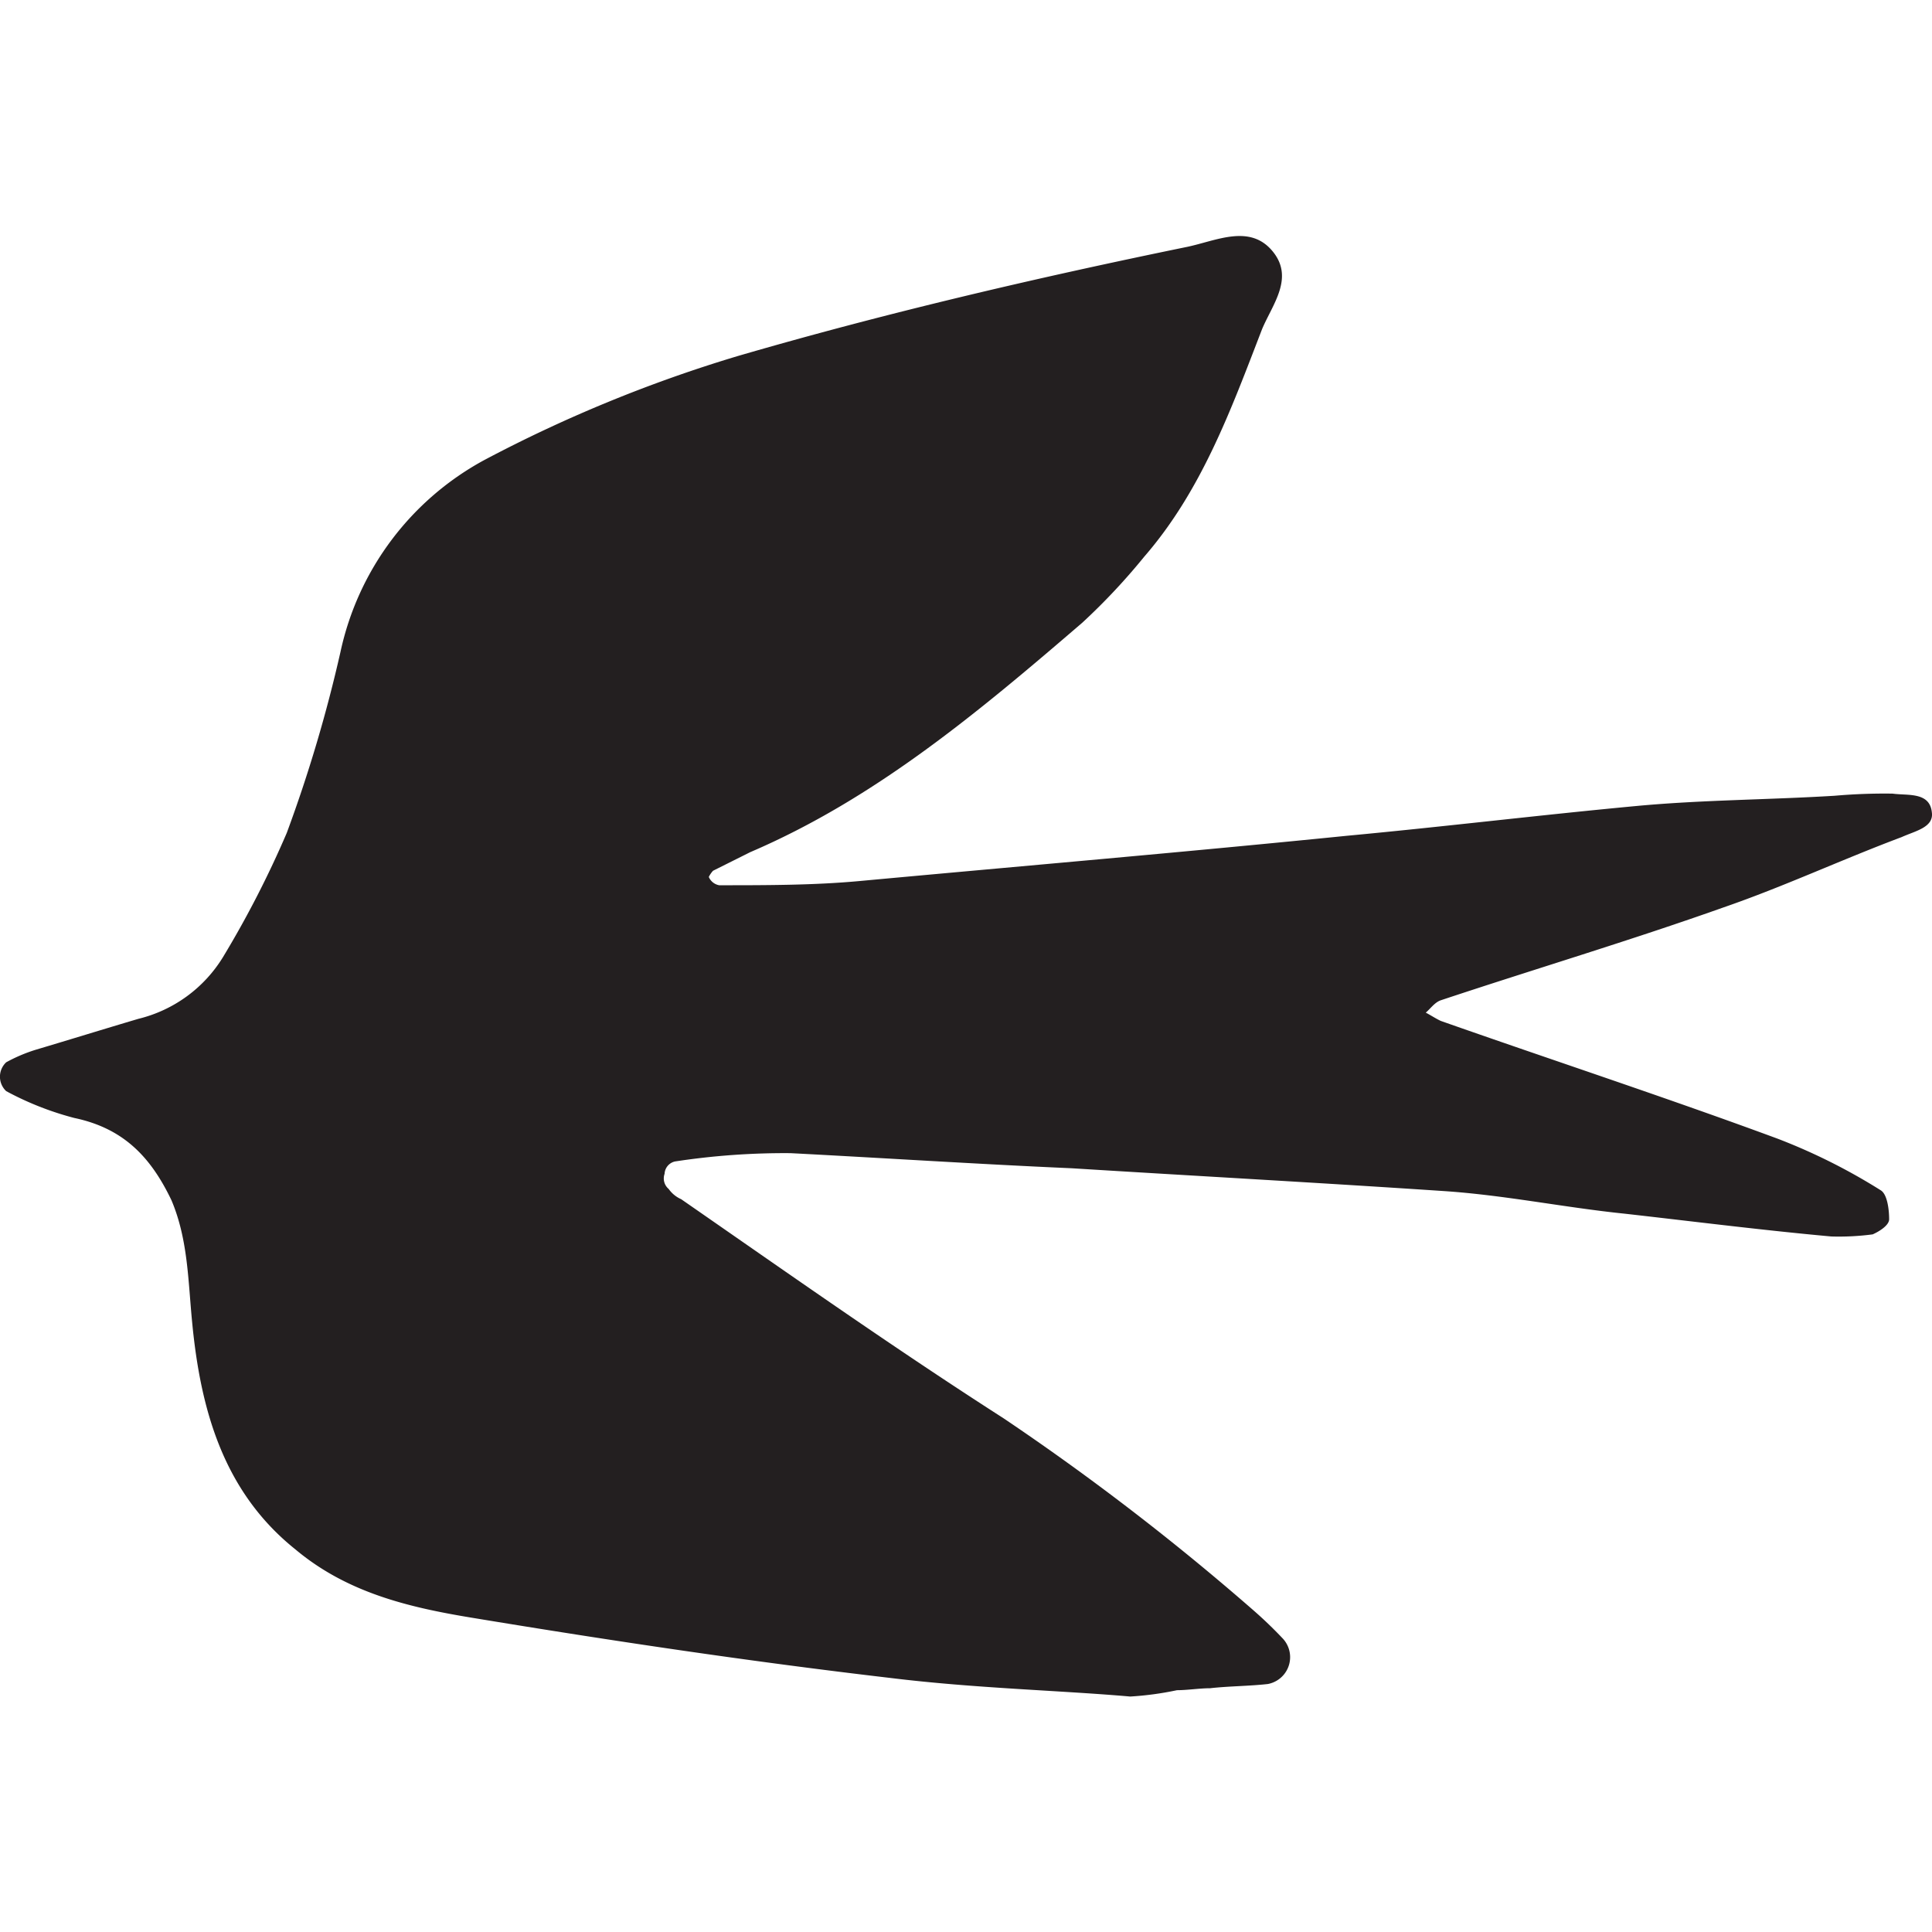 <?xml version="1.0" encoding="UTF-8"?> <svg xmlns="http://www.w3.org/2000/svg" xmlns:xlink="http://www.w3.org/1999/xlink" xmlns:svgjs="http://svgjs.com/svgjs" version="1.1" width="128" height="128"><svg xmlns="http://www.w3.org/2000/svg" id="SvgjsSvg1000" data-name="Layer 1" viewBox="0 0 128 128"><defs><style>.cls-1{fill:#231f20;}</style></defs><path class="cls-1" d="M74.88,112.4c-4.66-.41-10.27-.54-15.88-1.23-9.31-1.09-18.48-2.46-27.79-4-4.11-.68-8.21-1.64-11.64-4.52-4.79-3.83-6.29-9.3-6.84-15.05-.27-2.74-.27-5.48-1.37-8.08C10,76.68,8.21,74.76,4.93,74.07A20.19,20.19,0,0,1,.41,72.29a1.31,1.31,0,0,1,0-1.91,10.55,10.55,0,0,1,1.92-.82c2.32-.69,4.51-1.37,6.84-2.06a9.1,9.1,0,0,0,5.61-4.1A66.69,66.69,0,0,0,19,55.18a94.83,94.83,0,0,0,3.56-12,19,19,0,0,1,9.58-12.73,92.78,92.78,0,0,1,16.7-6.85c9.85-2.87,19.85-5.2,29.84-7.25,1.92-.41,4.11-1.51,5.61.27s0,3.56-.68,5.2c-2.06,5.34-4,10.68-7.8,15.06a42,42,0,0,1-4.11,4.38c-6.85,5.89-13.69,11.64-22,15.2l-2.46,1.23a1.8,1.8,0,0,0-.28.41.92.92,0,0,0,.69.55c3.15,0,6.29,0,9.31-.28,10.81-1,21.49-1.91,32.3-3C95.68,54.77,102,54,108.41,53.4c4.39-.41,8.77-.41,13.15-.68a37.71,37.71,0,0,1,3.83-.14c1,.14,2.46-.13,2.6,1.24.14,1-1.1,1.23-2,1.64-4,1.5-7.81,3.28-11.78,4.65-6.16,2.19-12.59,4.11-18.75,6.16-.41.14-.68.55-1,.82.28.14.69.41,1,.55,7.39,2.6,14.92,5.07,22.31,7.8a39.15,39.15,0,0,1,6.85,3.43c.41.27.54,1.23.54,1.91,0,.41-.68.82-1.09,1a17.08,17.08,0,0,1-2.74.14c-4.52-.41-9.17-1-13.69-1.51-4-.41-7.94-1.23-12-1.5-8.22-.55-16.43-1-24.64-1.51-6.16-.27-12.46-.68-18.62-1a48.15,48.15,0,0,0-7.66.55.88.88,0,0,0-.69.82.91.91,0,0,0,.27,1,2,2,0,0,0,.83.68c7.11,4.93,14.1,9.86,21.35,14.51A166.85,166.85,0,0,1,83,106.65,27.8,27.8,0,0,1,85,108.57a1.81,1.81,0,0,1-1,3c-1.23.14-2.6.14-3.83.28-.69,0-1.51.13-2.19.13A20.91,20.91,0,0,1,74.88,112.4Z"></path></svg><style>@media (prefers-color-scheme: light) { :root { filter: none; } } @media (prefers-color-scheme: dark) { :root { filter: invert(100%); } } </style></svg> 